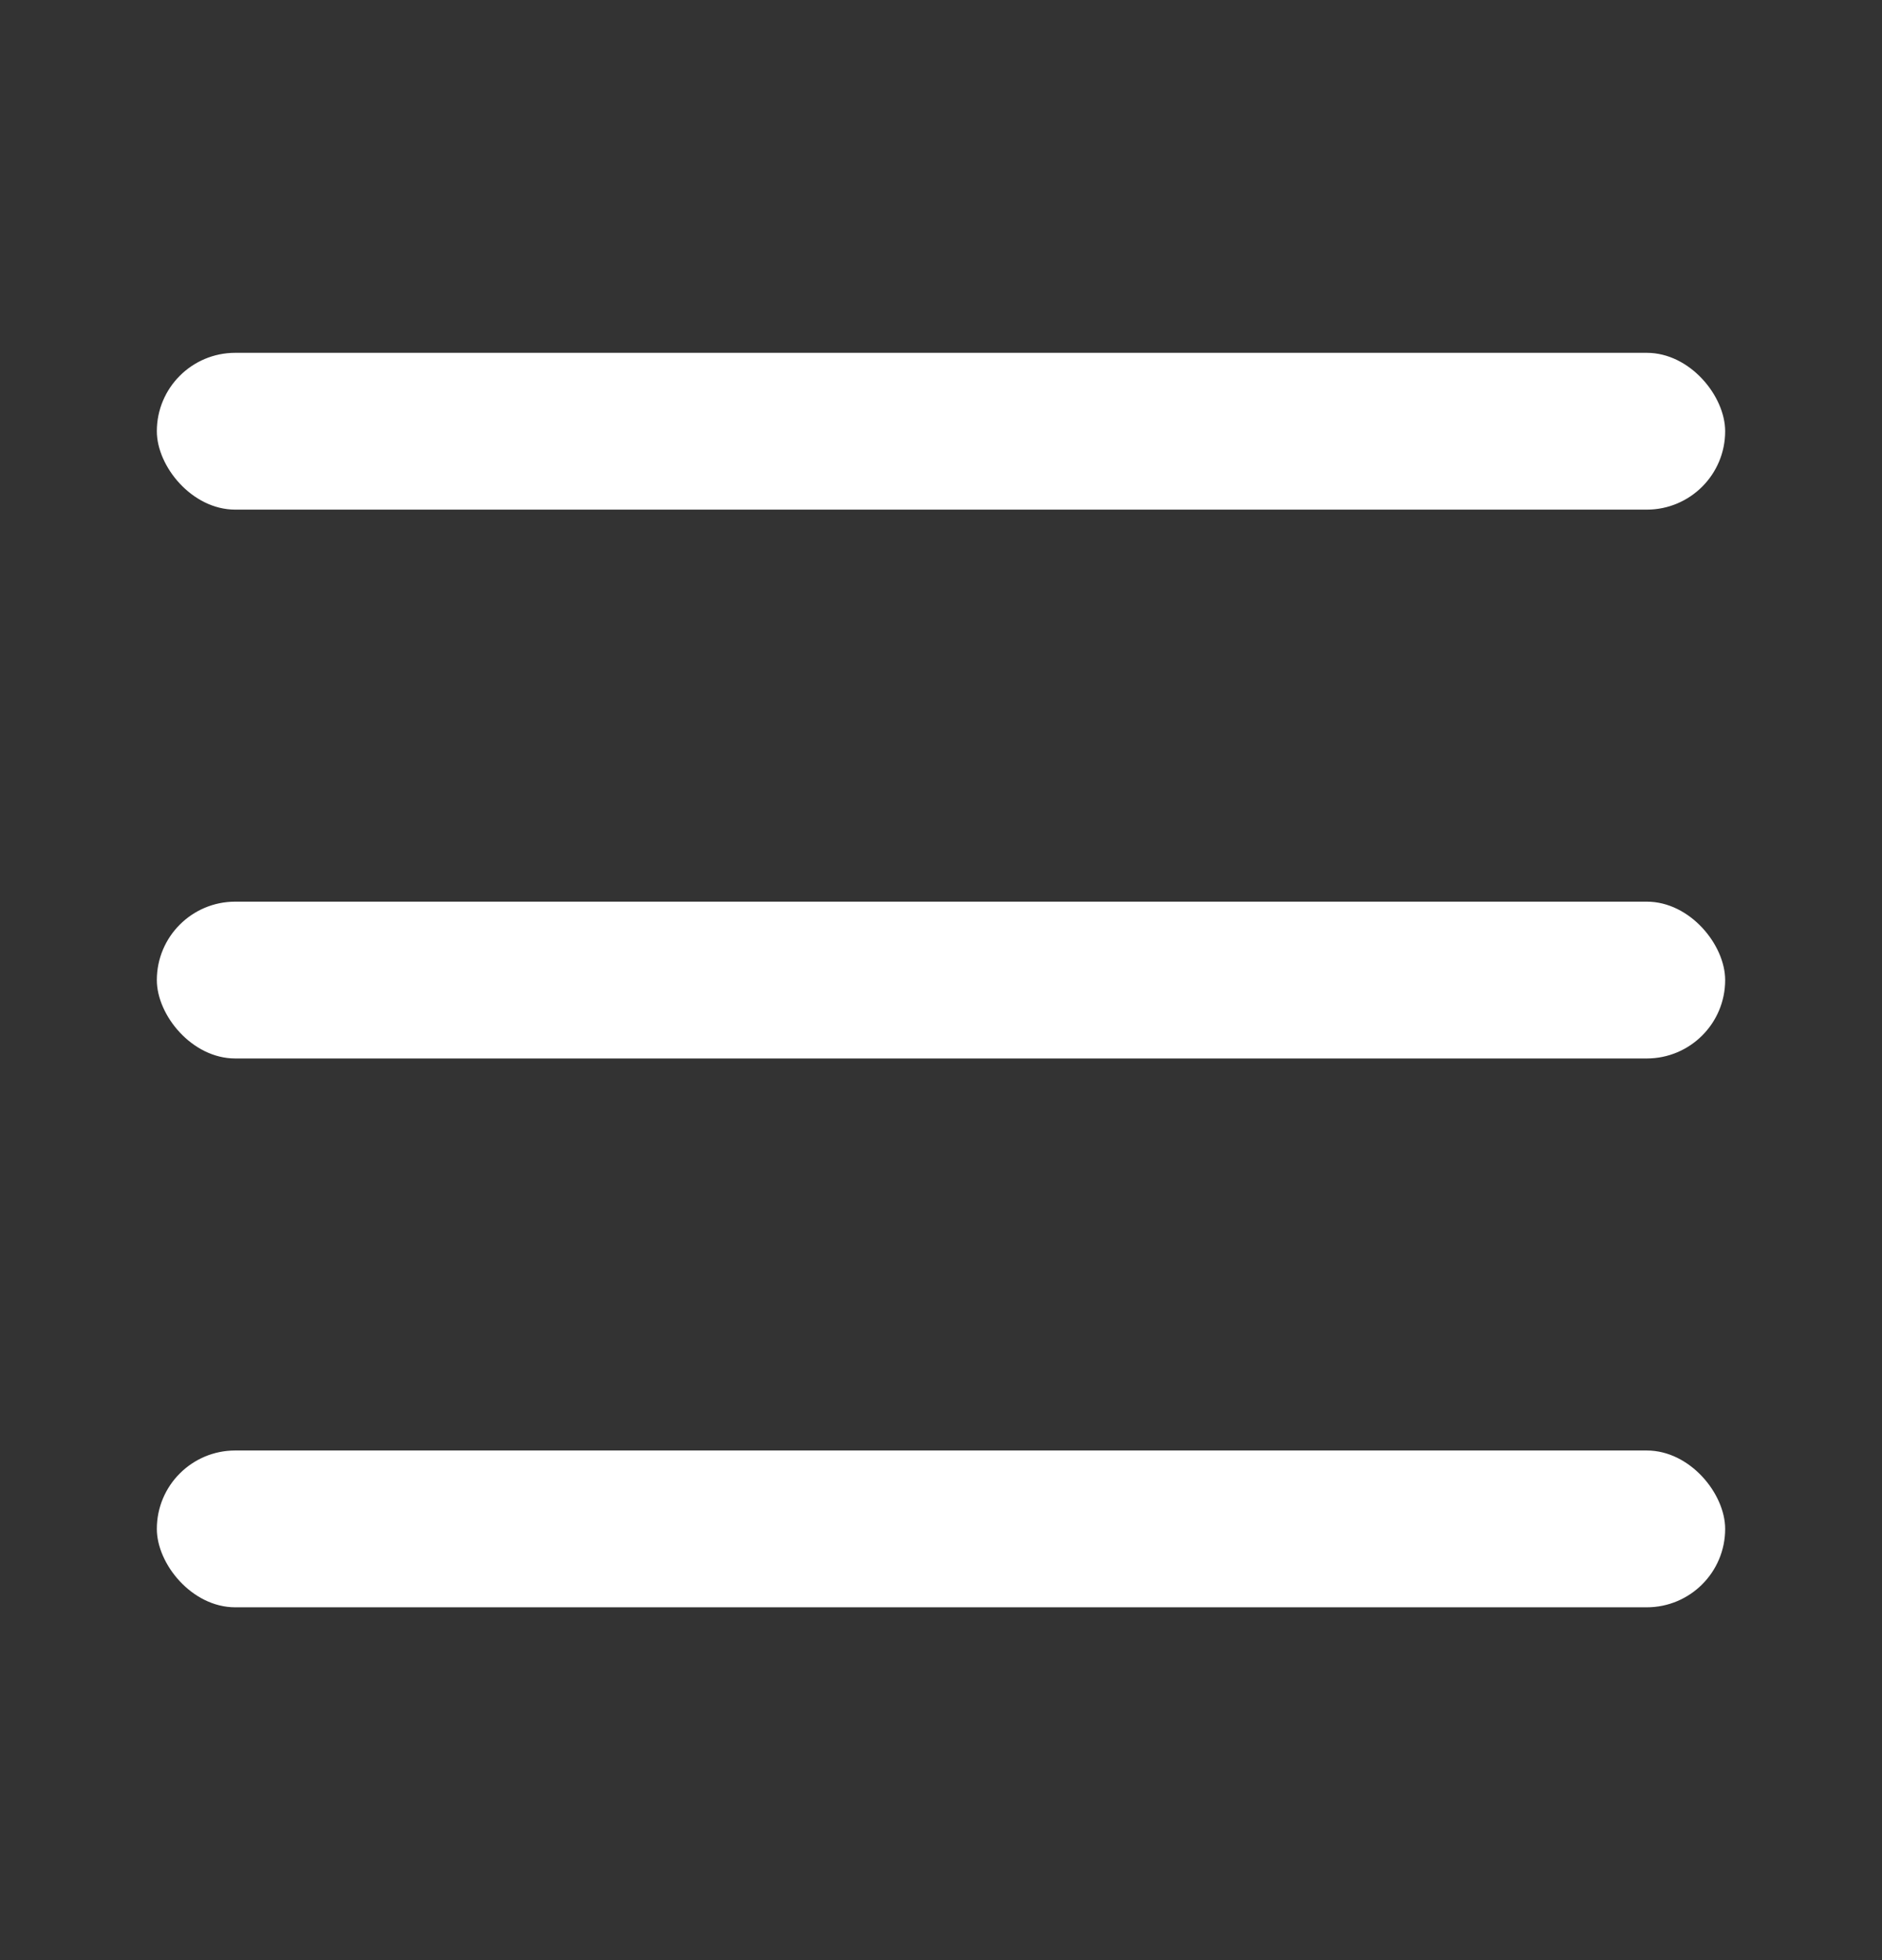 <svg width="24" height="25" viewBox="0 0 24 25" fill="none" xmlns="http://www.w3.org/2000/svg">
<rect x="0" y="0" width="24" height="25" fill="#333333" stroke="none"/>
<rect x="2" y="4.5" width="20" height="2" rx="1" fill="white"/>
<rect x="2" y="11.5" width="20" height="2" rx="1" fill="white"/>
<rect x="2" y="18.5" width="20" height="2" rx="1" fill="white"/>
</svg>
